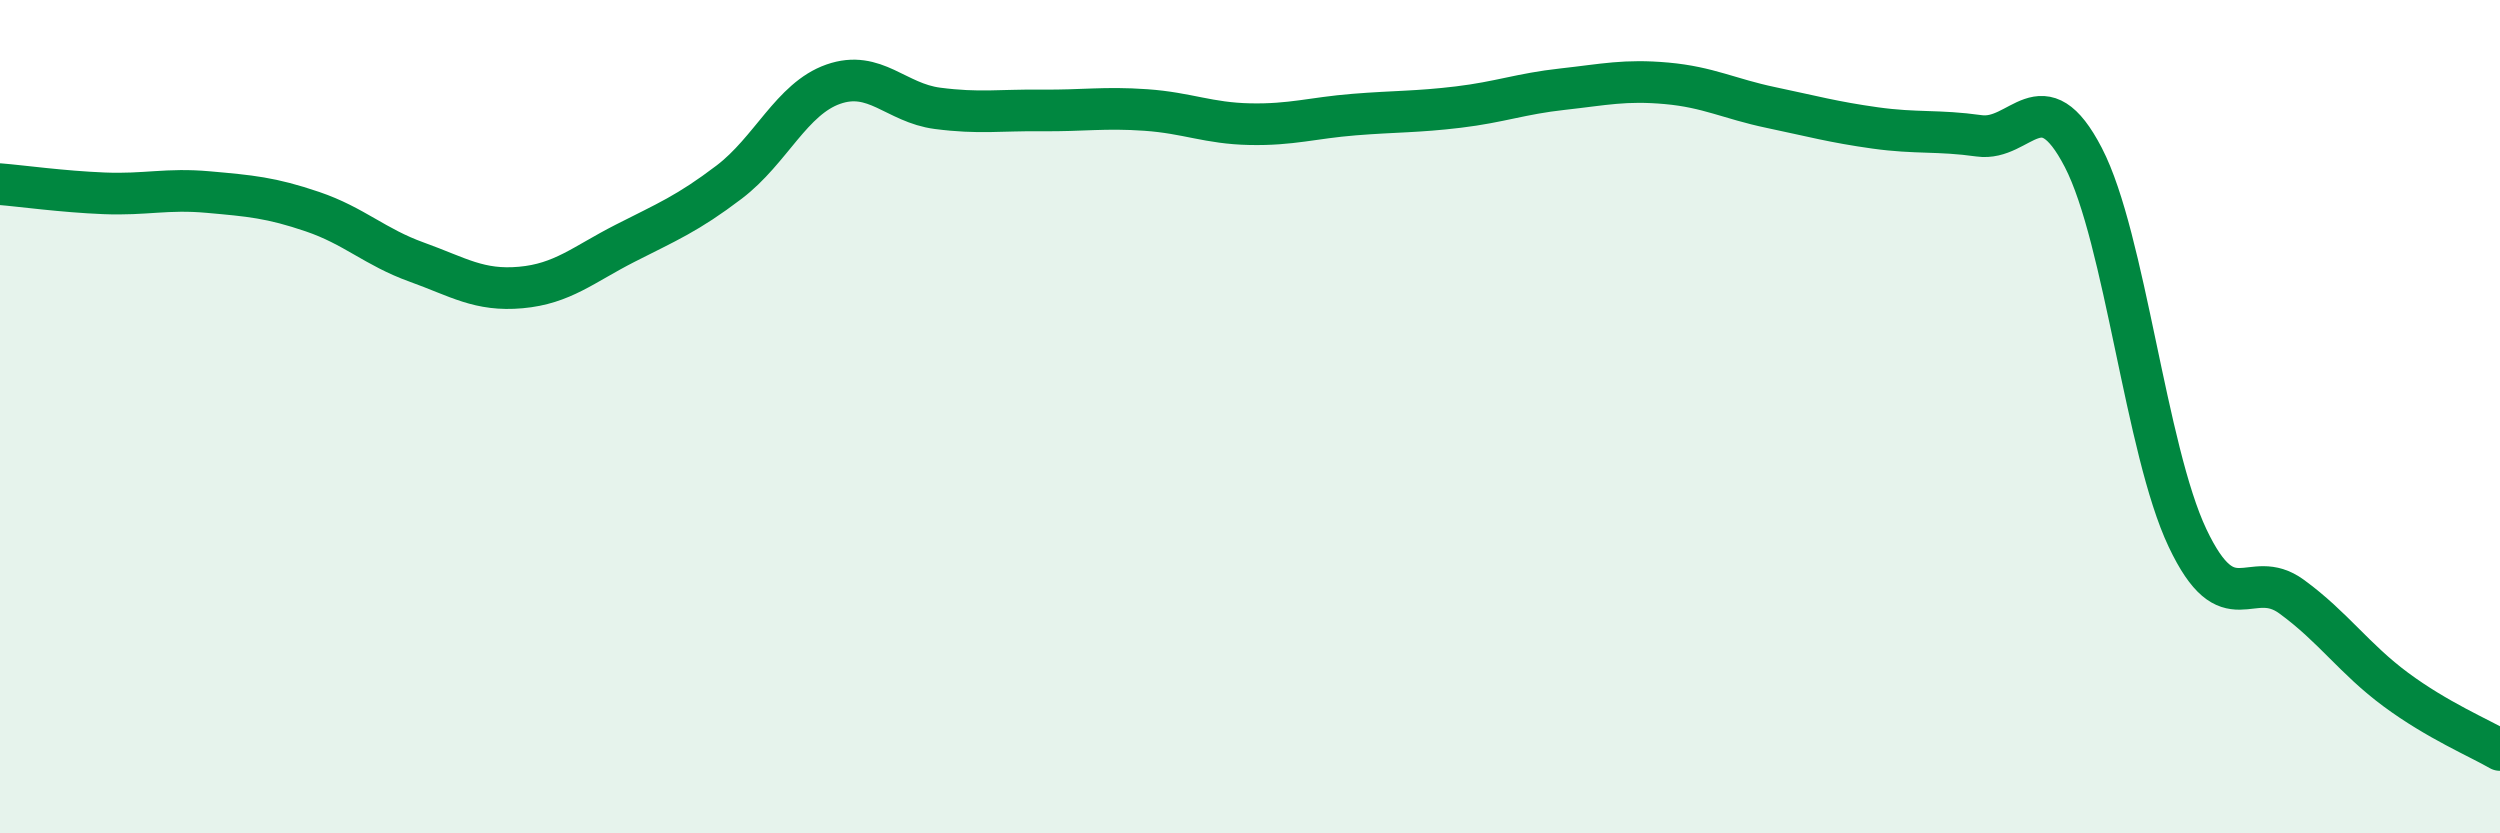 
    <svg width="60" height="20" viewBox="0 0 60 20" xmlns="http://www.w3.org/2000/svg">
      <path
        d="M 0,4.42 C 0.5,4.46 1.5,4.6 2.5,4.64 C 3.5,4.68 4,4.52 5,4.61 C 6,4.7 6.5,4.74 7.5,5.08 C 8.5,5.42 9,5.93 10,6.29 C 11,6.65 11.5,6.99 12.5,6.9 C 13.5,6.81 14,6.35 15,5.84 C 16,5.33 16.5,5.13 17.5,4.37 C 18.5,3.61 19,2.37 20,2.02 C 21,1.67 21.5,2.47 22.5,2.6 C 23.5,2.73 24,2.64 25,2.65 C 26,2.66 26.5,2.57 27.5,2.64 C 28.5,2.71 29,2.96 30,2.98 C 31,3 31.5,2.83 32.5,2.75 C 33.5,2.67 34,2.69 35,2.57 C 36,2.45 36.5,2.25 37.5,2.14 C 38.5,2.03 39,1.91 40,2 C 41,2.09 41.5,2.37 42.5,2.58 C 43.5,2.79 44,2.93 45,3.07 C 46,3.21 46.5,3.12 47.5,3.26 C 48.5,3.4 49,1.85 50,3.78 C 51,5.71 51.5,10.8 52.5,12.91 C 53.5,15.02 54,13.59 55,14.32 C 56,15.05 56.5,15.81 57.5,16.55 C 58.5,17.29 59.5,17.71 60,18L60 20L0 20Z"
        fill="#008740"
        opacity="0.1"
        stroke-linecap="round"
        stroke-linejoin="round"
      />
      <path
        d="M 0,4.42 C 0.5,4.46 1.5,4.6 2.5,4.64 C 3.5,4.68 4,4.52 5,4.61 C 6,4.7 6.5,4.74 7.5,5.08 C 8.5,5.42 9,5.93 10,6.29 C 11,6.65 11.5,6.99 12.5,6.9 C 13.5,6.81 14,6.35 15,5.84 C 16,5.33 16.5,5.13 17.5,4.37 C 18.5,3.61 19,2.37 20,2.02 C 21,1.67 21.5,2.47 22.5,2.6 C 23.5,2.73 24,2.64 25,2.65 C 26,2.66 26.5,2.57 27.5,2.64 C 28.5,2.71 29,2.96 30,2.98 C 31,3 31.5,2.83 32.5,2.75 C 33.5,2.67 34,2.69 35,2.57 C 36,2.45 36.5,2.25 37.5,2.14 C 38.5,2.03 39,1.91 40,2 C 41,2.09 41.5,2.37 42.5,2.58 C 43.5,2.79 44,2.93 45,3.07 C 46,3.21 46.5,3.12 47.5,3.26 C 48.5,3.4 49,1.85 50,3.78 C 51,5.71 51.5,10.8 52.5,12.91 C 53.5,15.02 54,13.59 55,14.32 C 56,15.05 56.5,15.81 57.5,16.55 C 58.5,17.29 59.5,17.71 60,18"
        stroke="#008740"
        stroke-width="1"
        fill="none"
        stroke-linecap="round"
        stroke-linejoin="round"
      />
    </svg>
  
